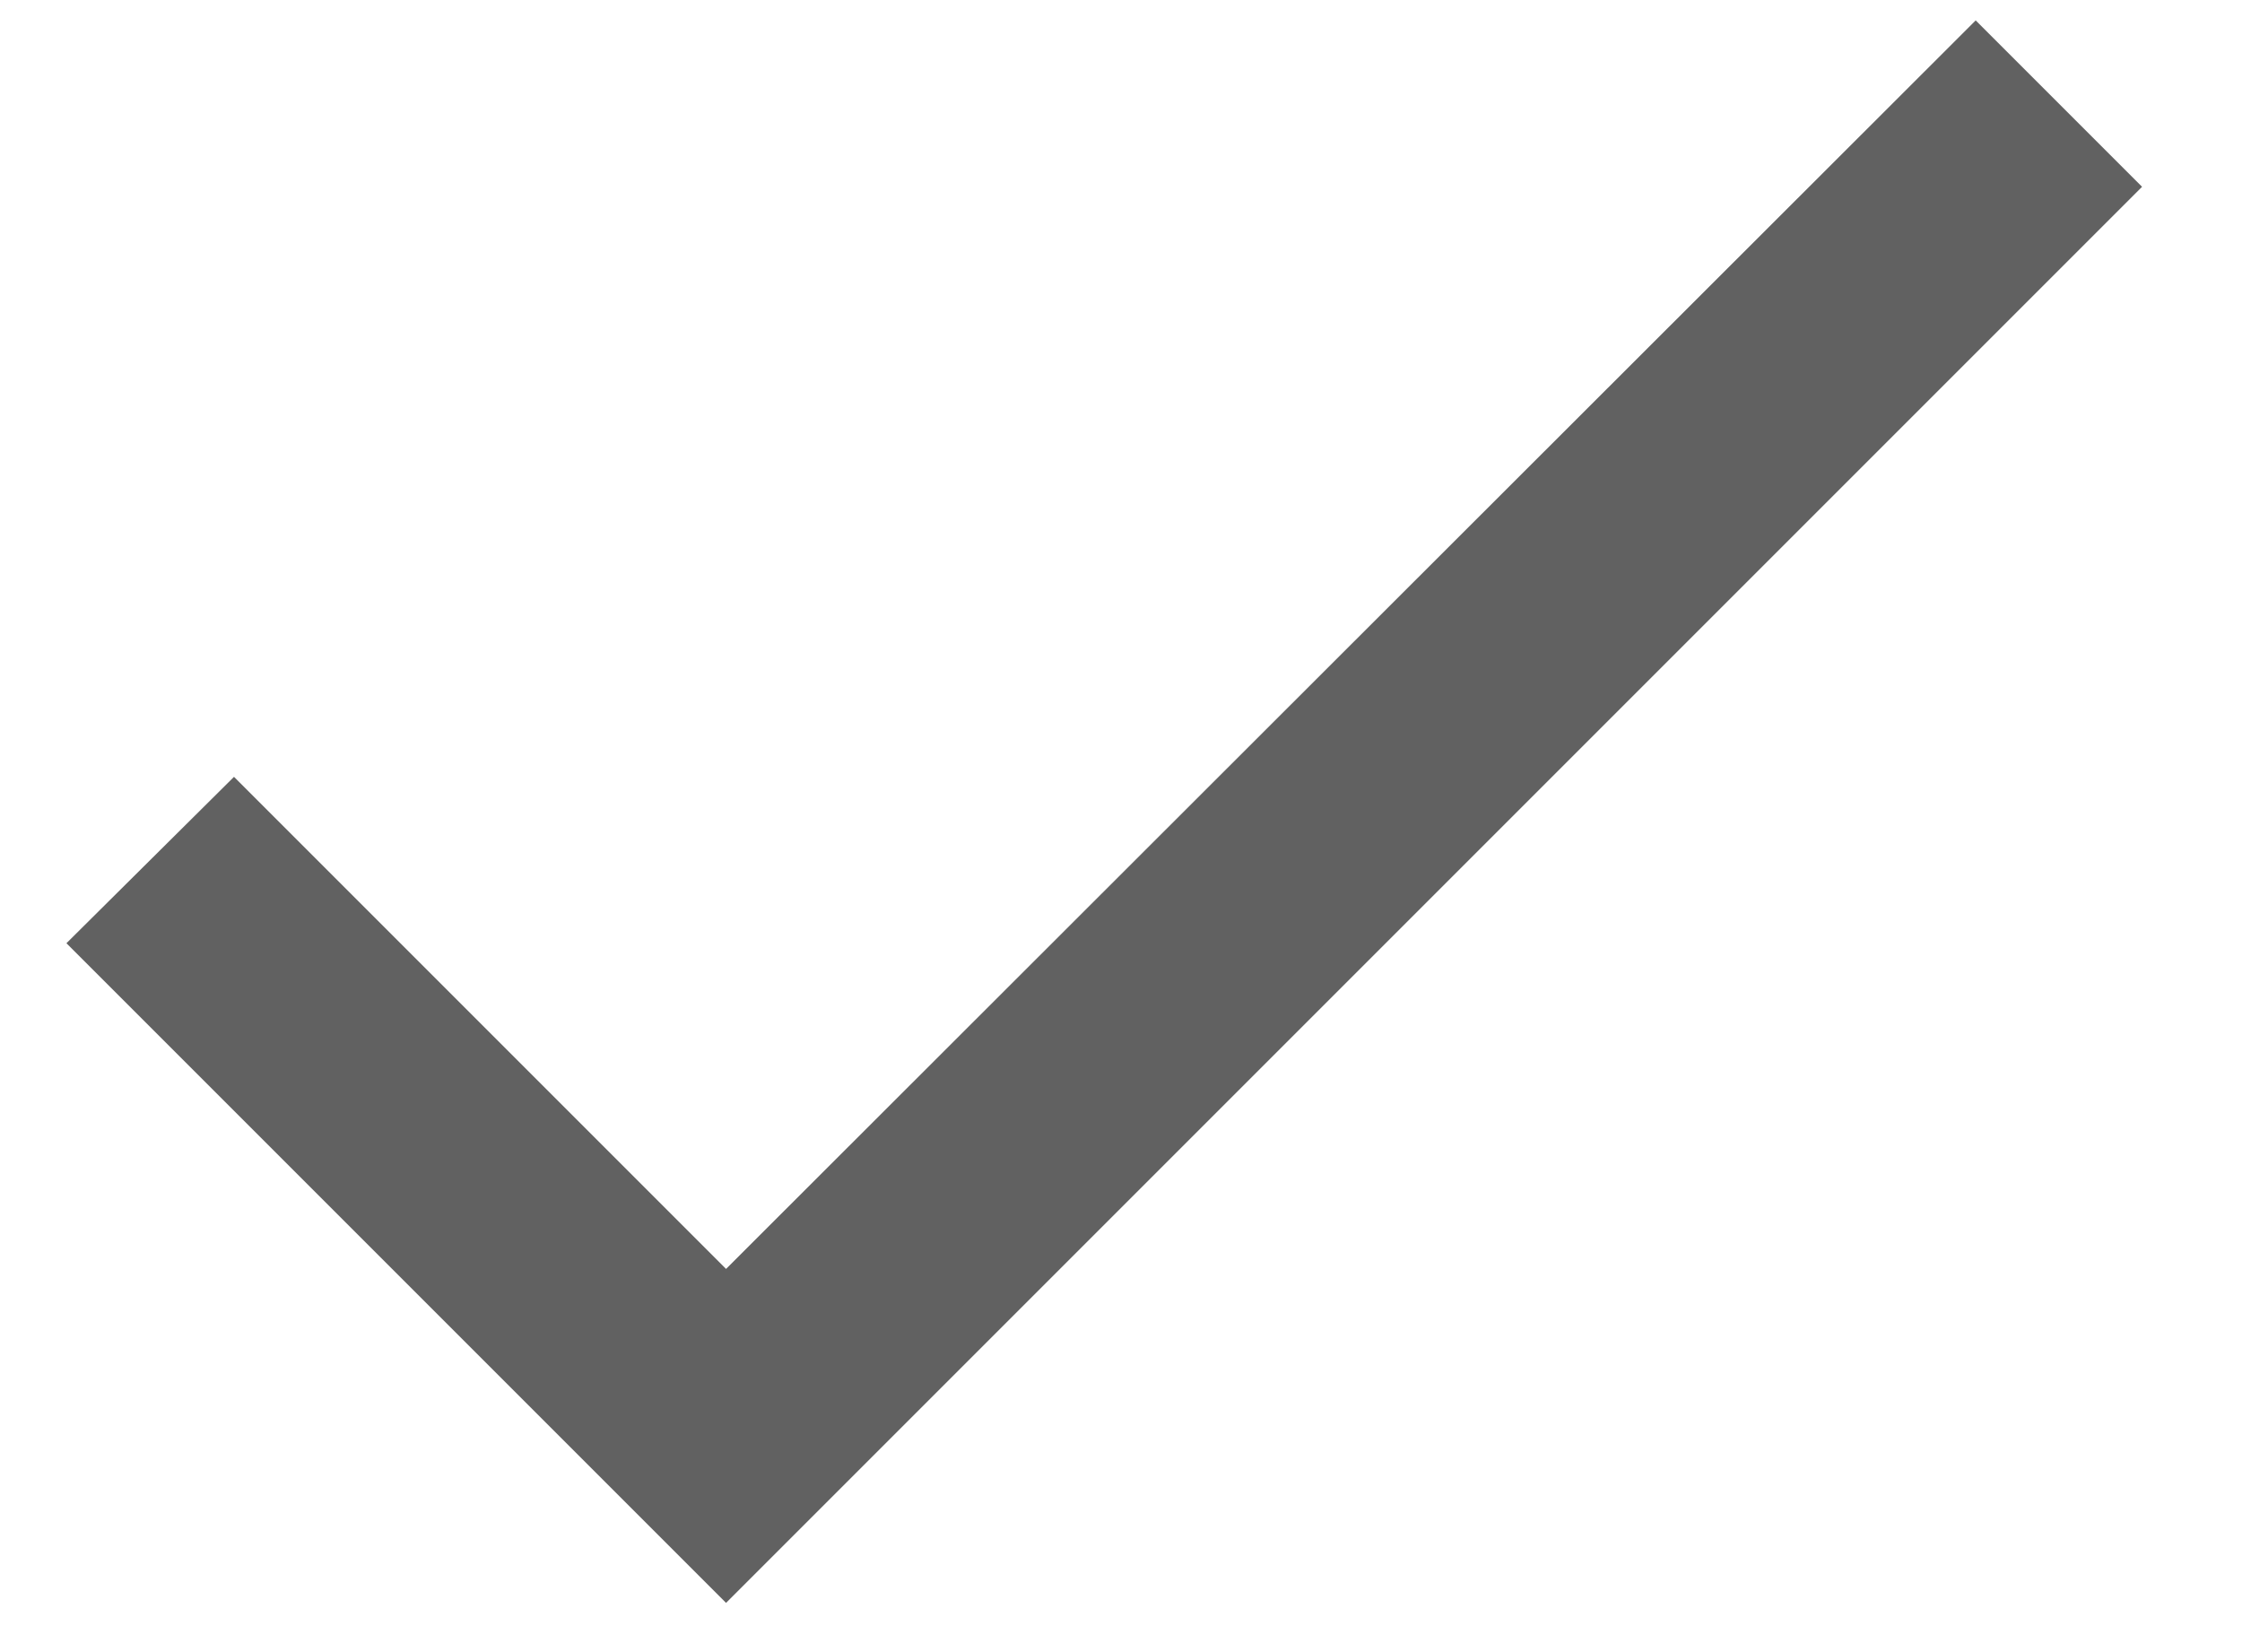 <svg xmlns="http://www.w3.org/2000/svg" xmlns:v="https://vecta.io/nano" width="19" height="14" fill="none"><path fill="#616161" d="M6.153 10.753l-4.17-4.17-1.42 1.41 5.59 5.59 12-12-1.41-1.41-10.59 10.58z"/></svg>
